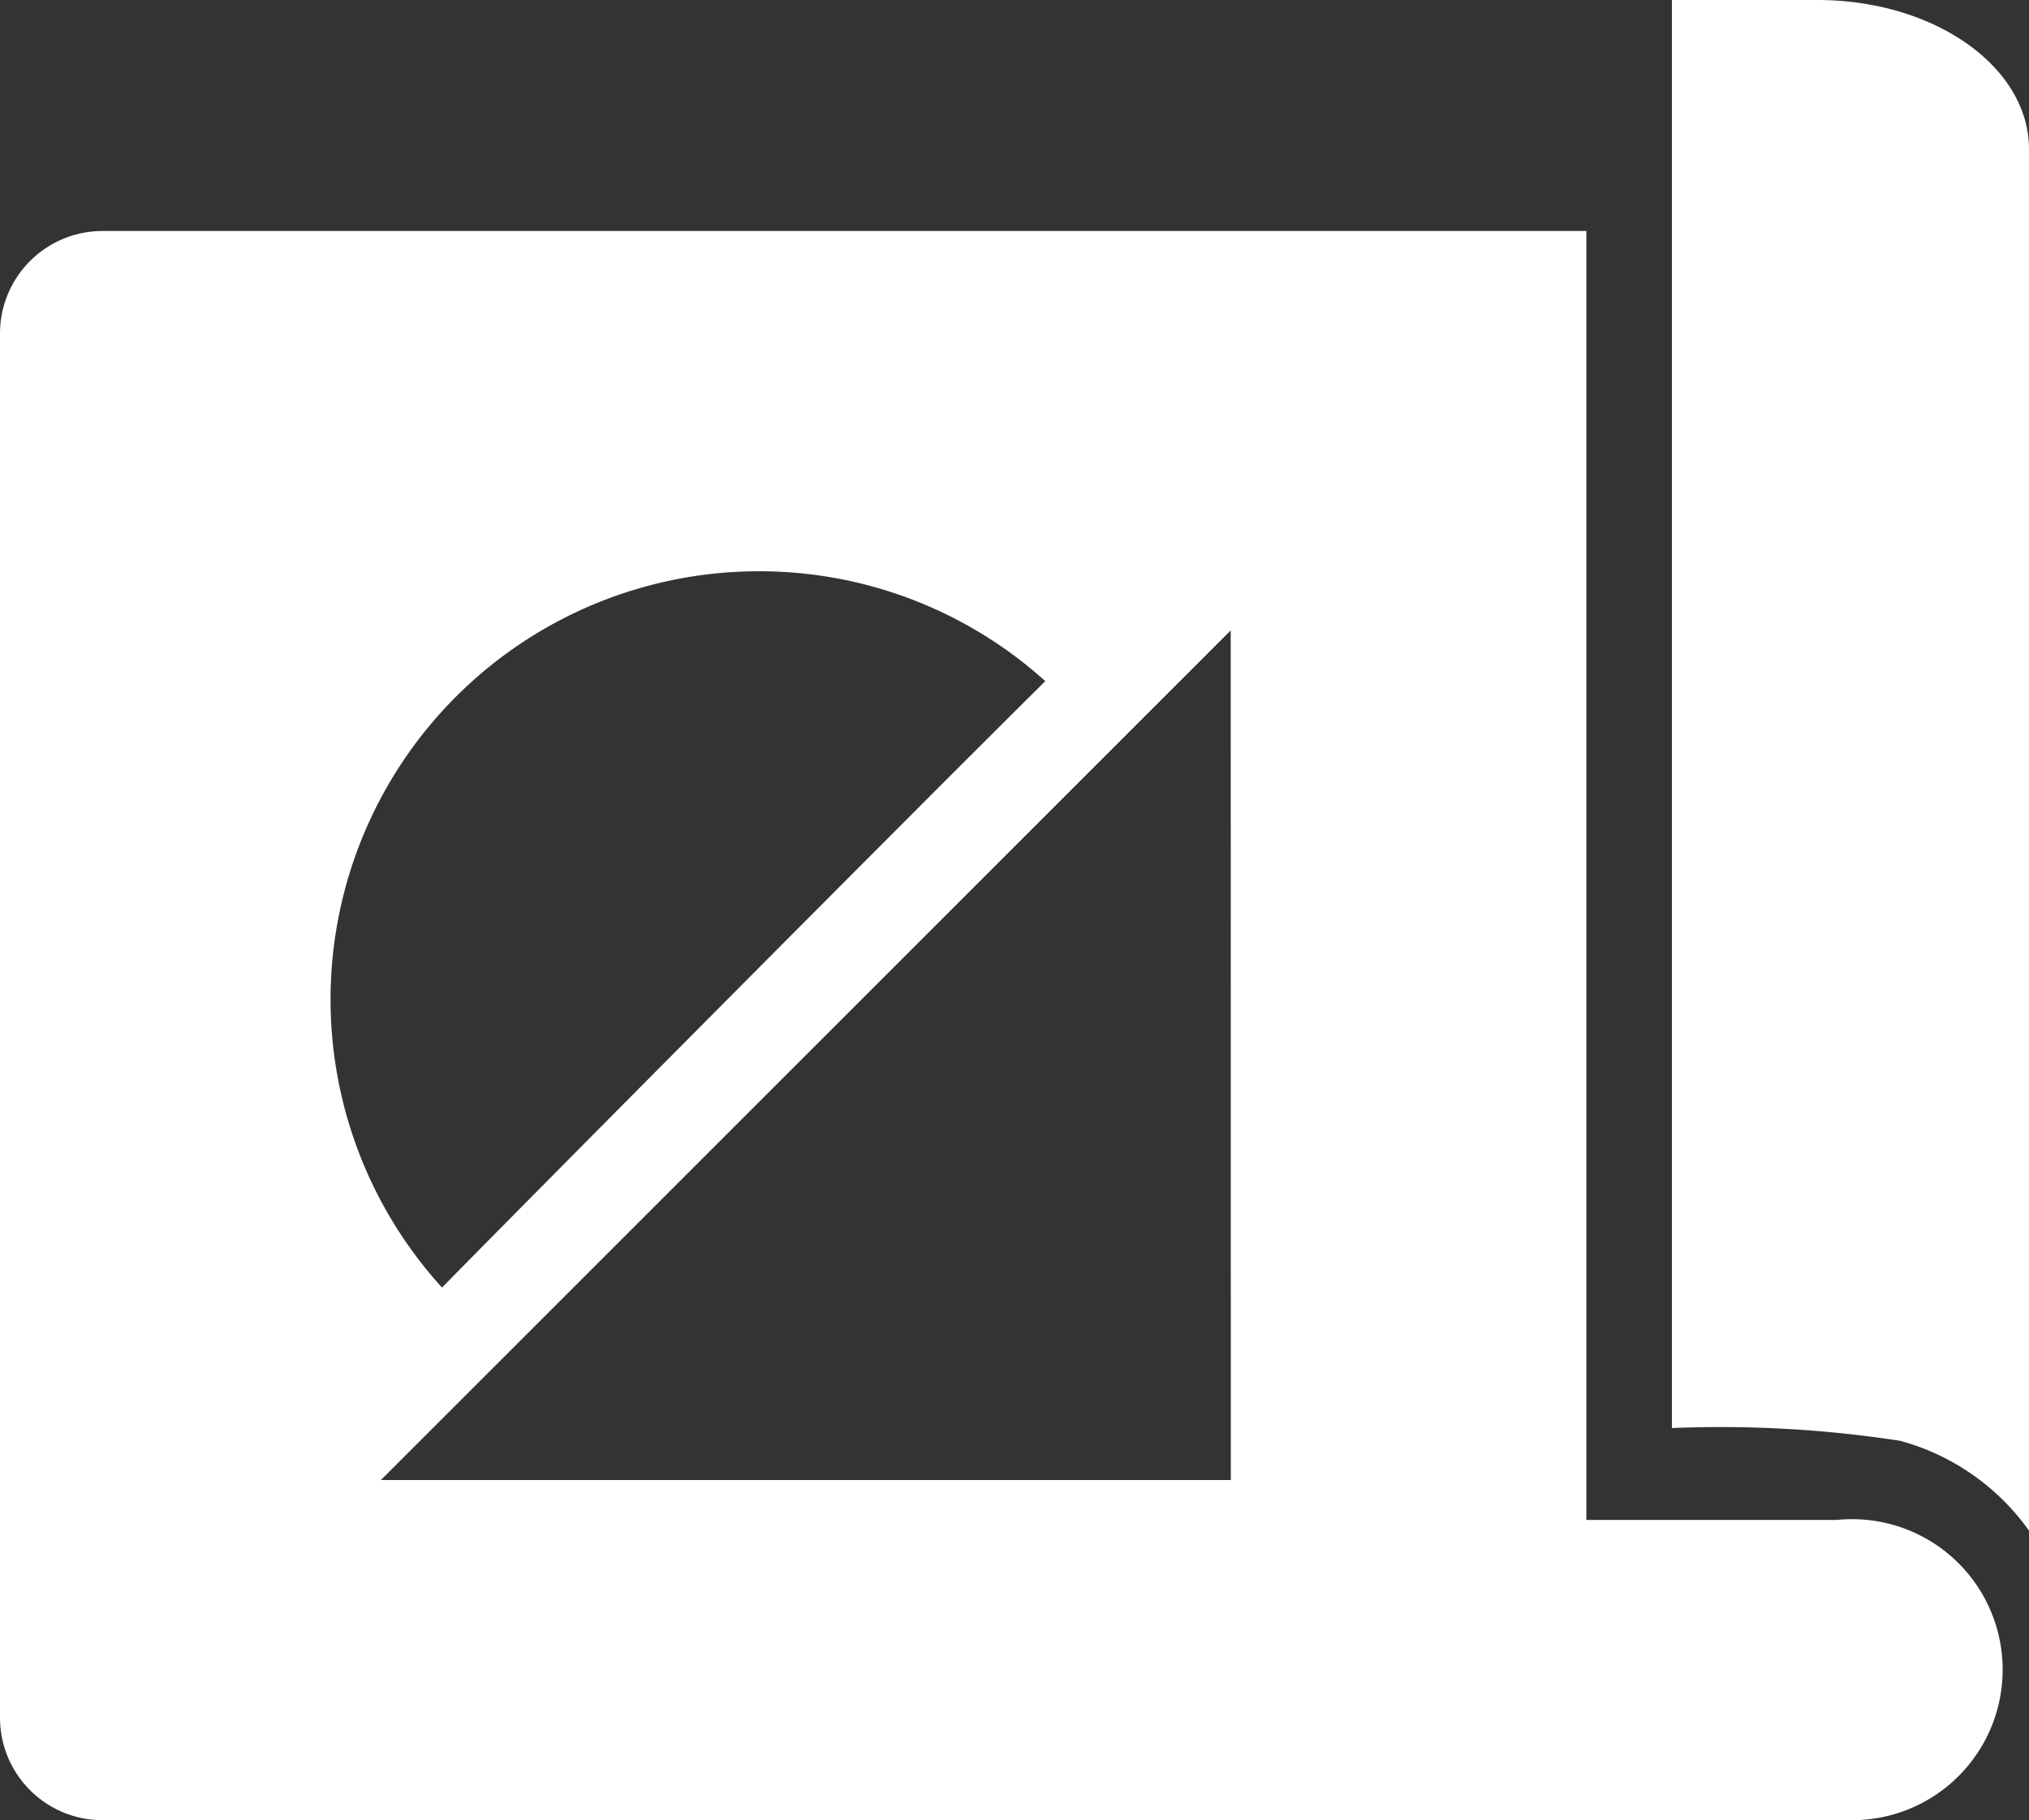 <svg xmlns="http://www.w3.org/2000/svg" viewBox="0 0 22.911 20.558"><rect x="0" y="0" width="22.911" height="20.558" fill="#333333" stroke="none"/><defs><style>.cls-1{fill:#fff;}</style></defs><g id="レイヤー_2" data-name="レイヤー 2"><g id="レイヤー_1-2" data-name="レイヤー 1"><path class="cls-1" d="M22.911,17.288a2.63,2.63,0,0,0-1.455-1.015,13.322,13.322,0,0,0-2.577-.144V0h1.643c1.32,0,2.389.754,2.389,1.685Z"/><path class="cls-1" d="M20.739,17.167H17.913V2.609H1.158A1.158,1.158,0,0,0,0,3.768V19.4a1.158,1.158,0,0,0,1.158,1.158H20.909A1.7,1.7,0,1,0,20.739,17.167ZM8.568,6.452a4.818,4.818,0,0,1,3.235,1.241c-1.597,1.583-5.767,5.784-6.812,6.849a4.836,4.836,0,0,1,3.577-8.09Zm5.33,10.264H4.301l9.596-9.596Z"/></g></g></svg>